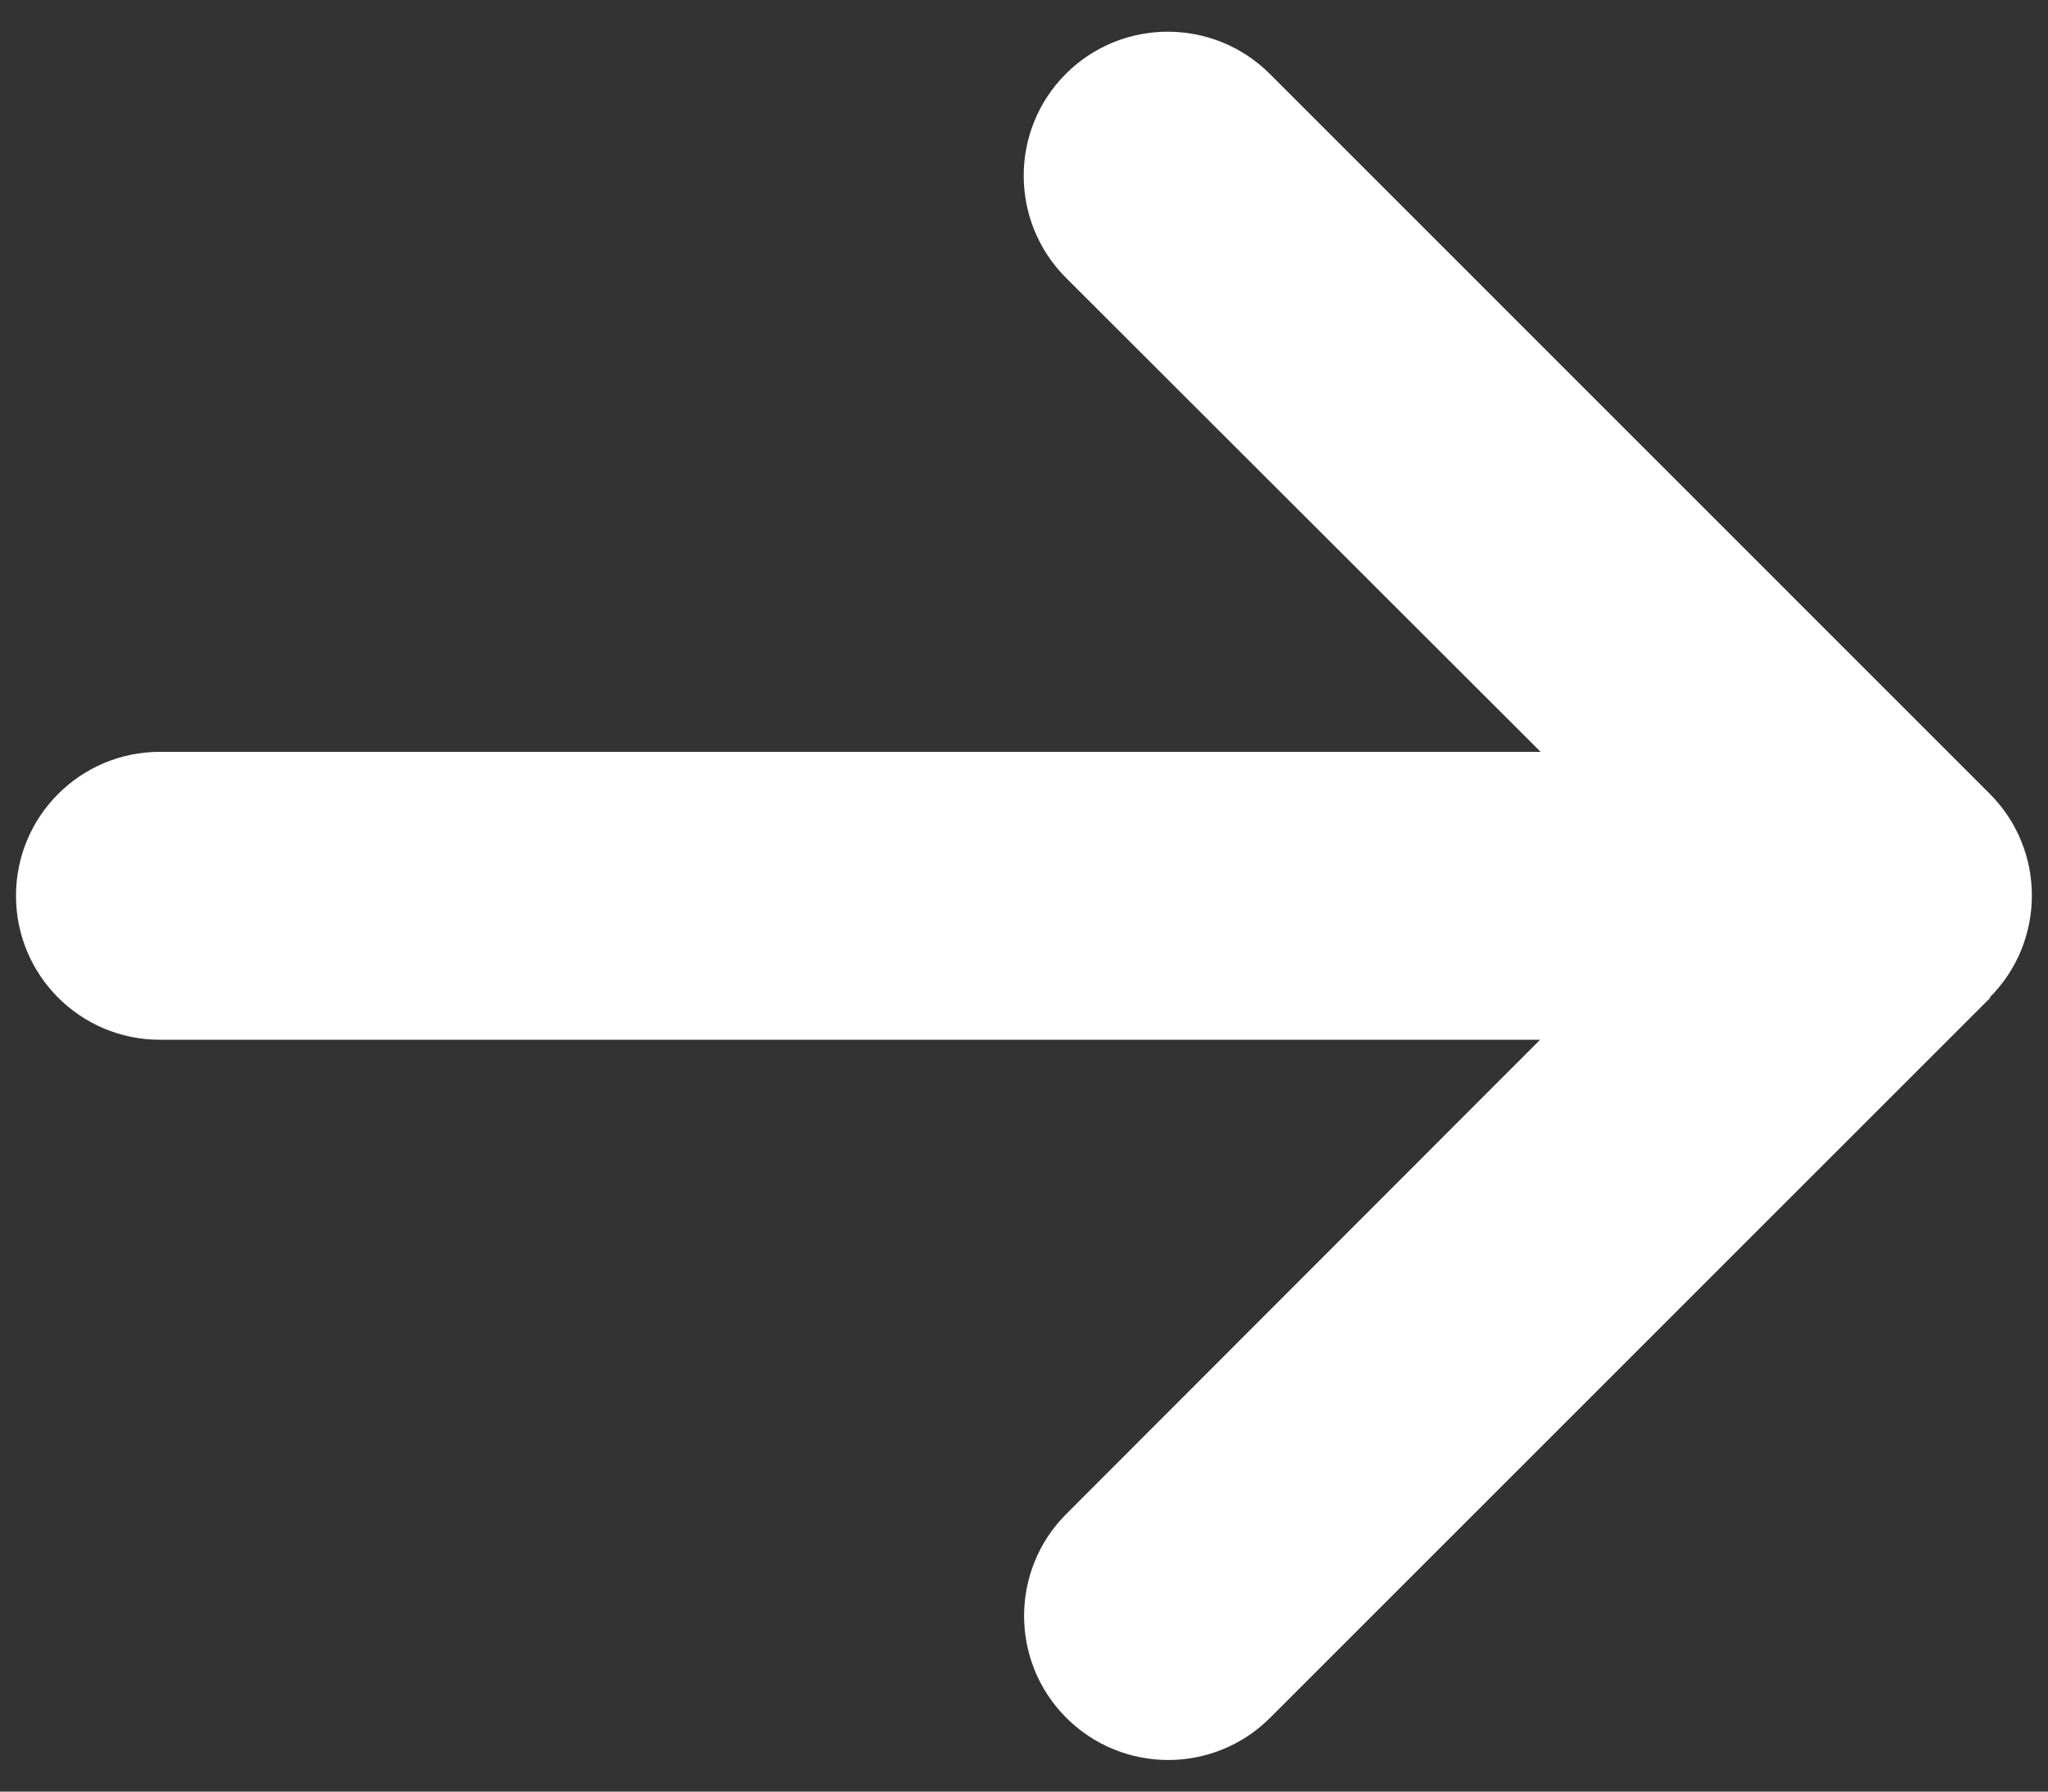 <svg width="16" height="14" viewBox="0 0 16 14" fill="none" xmlns="http://www.w3.org/2000/svg">
<rect x="0" y="0" width="16" height="14" fill="#333333" stroke="none"/>
<path d="M15.544 7.795C15.984 7.355 15.984 6.641 15.544 6.202L9.92 0.577C9.48 0.138 8.766 0.138 8.327 0.577C7.888 1.016 7.888 1.73 8.327 2.17L12.036 5.875H1.25C0.628 5.875 0.125 6.378 0.125 7C0.125 7.622 0.628 8.125 1.25 8.125H12.032L8.33 11.831C7.891 12.27 7.891 12.984 8.33 13.423C8.77 13.863 9.484 13.863 9.923 13.423L15.548 7.798L15.544 7.795Z" fill="white"/>
</svg>

